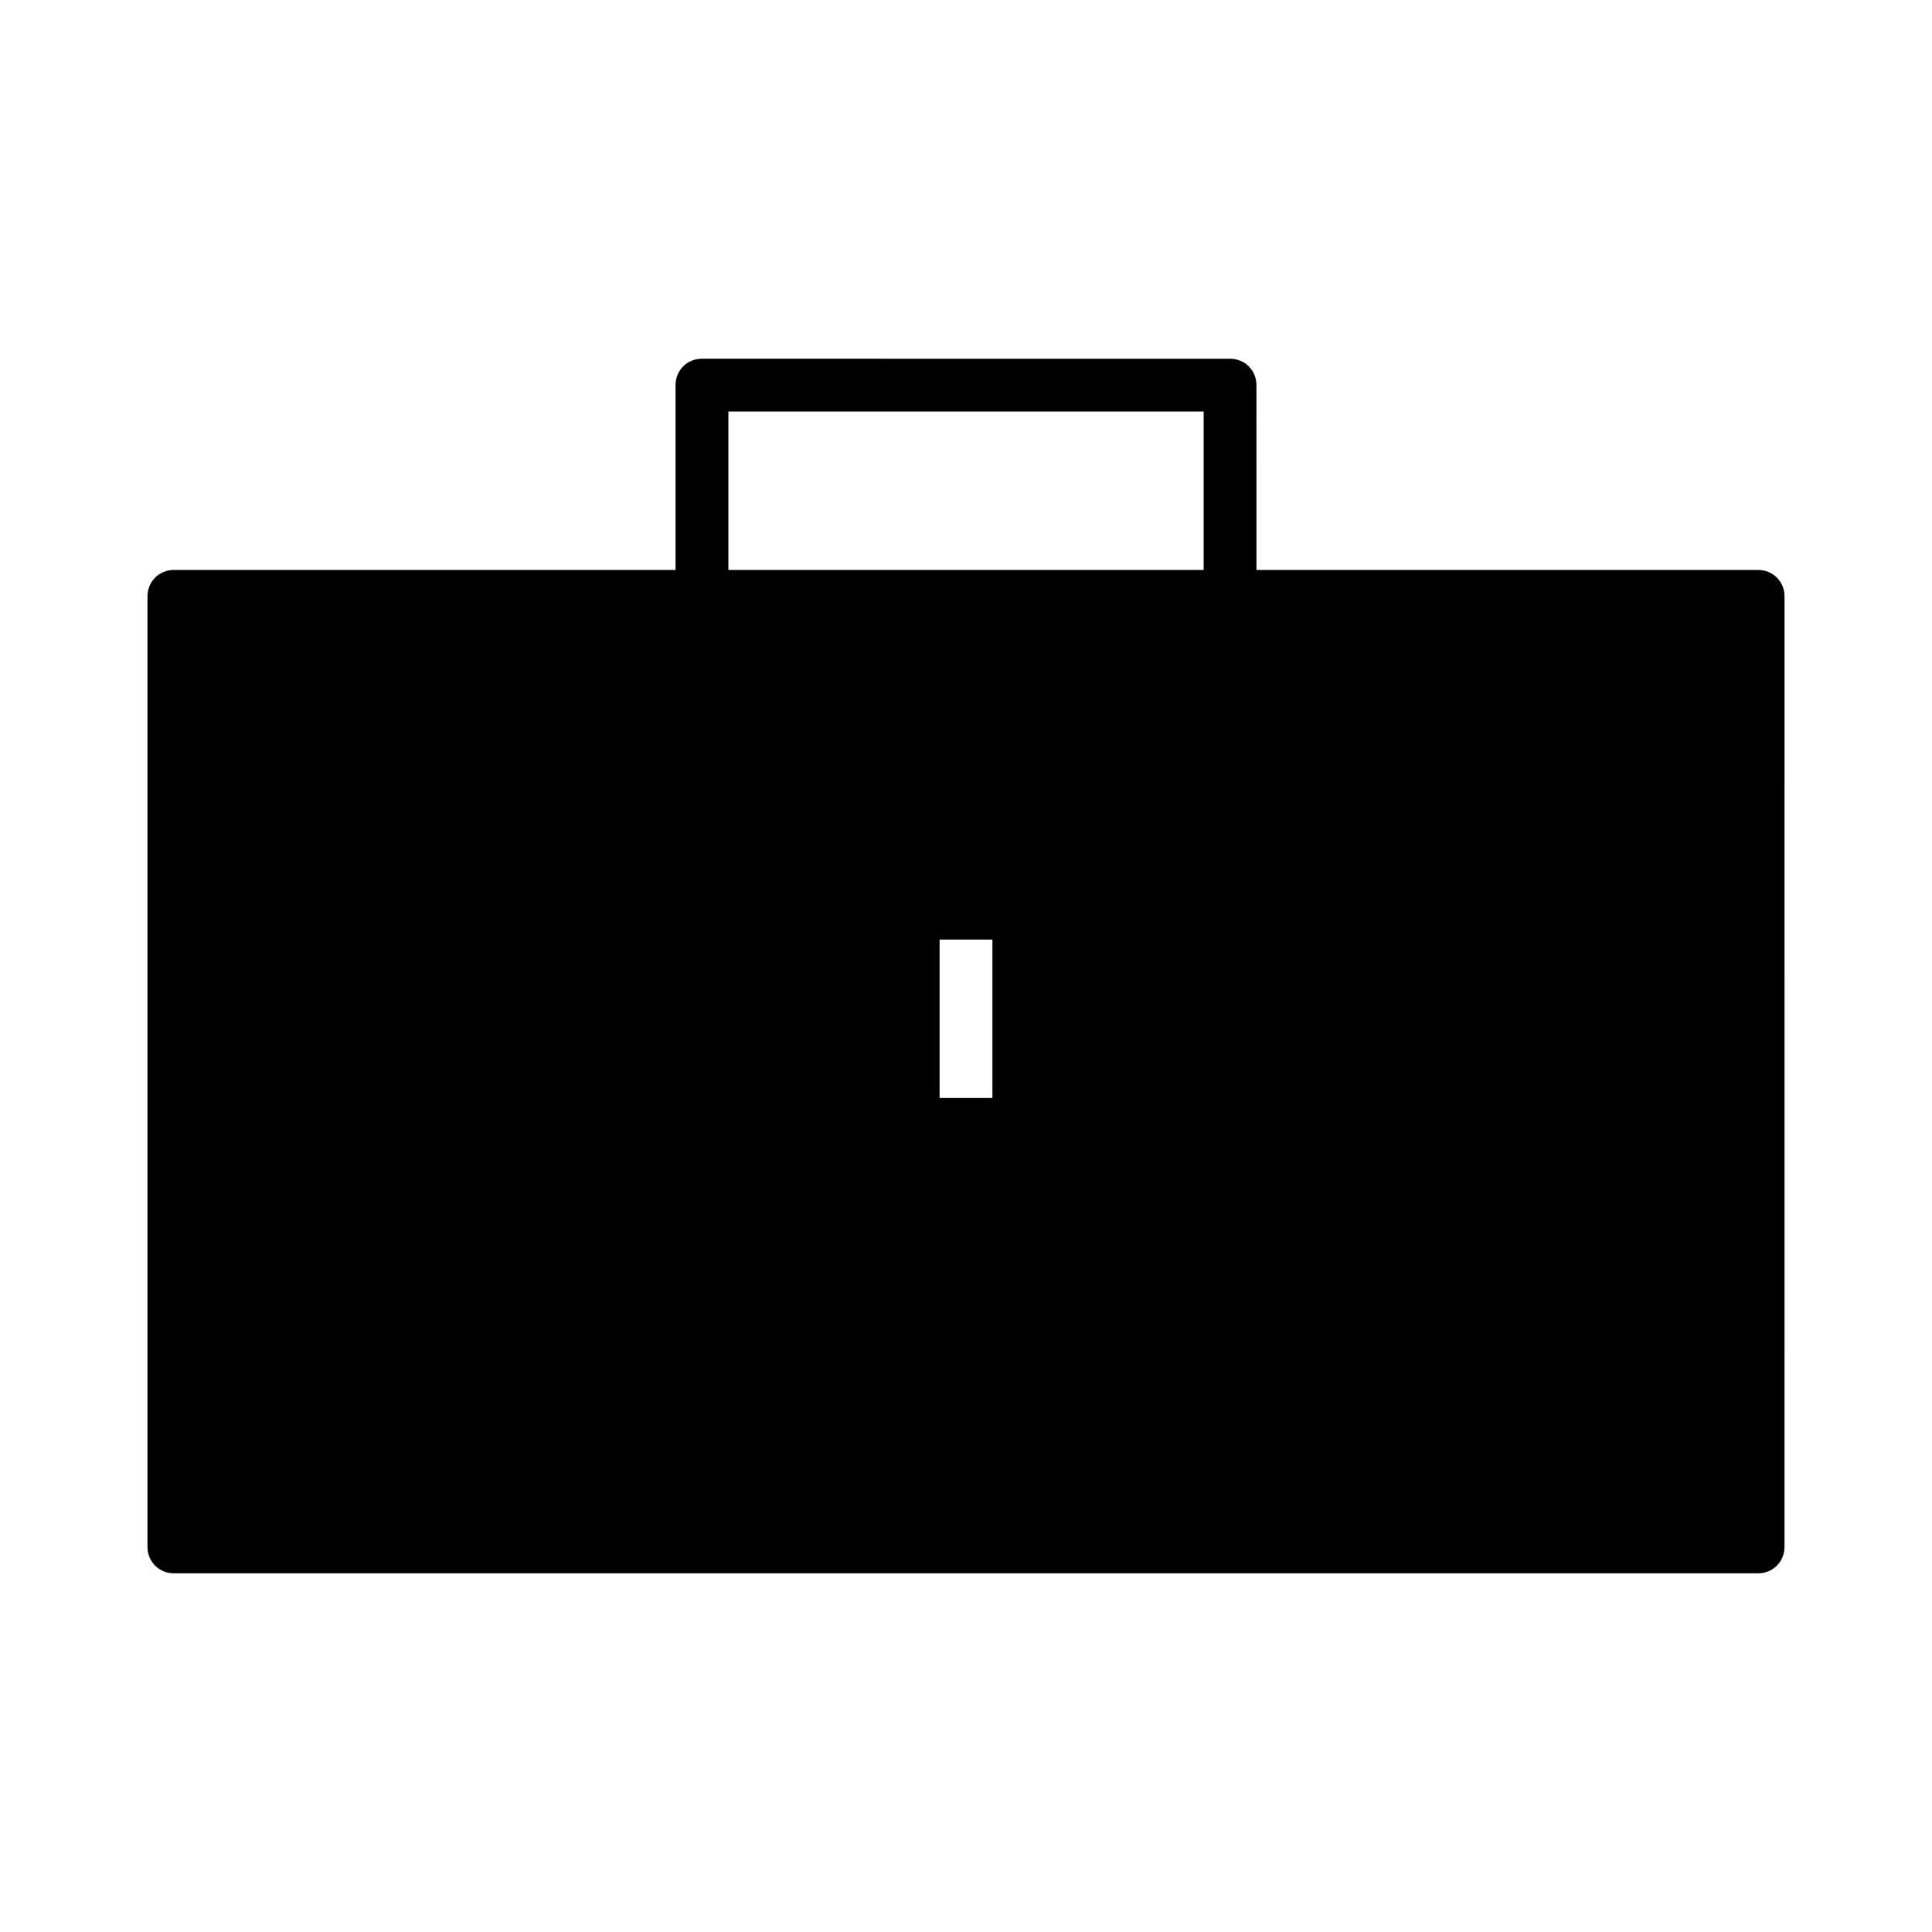 <?xml version="1.0" encoding="UTF-8"?>
<!-- Uploaded to: SVG Repo, www.svgrepo.com, Generator: SVG Repo Mixer Tools -->
<svg fill="#000000" width="800px" height="800px" version="1.1" viewBox="144 144 512 512" xmlns="http://www.w3.org/2000/svg">
 <path d="m323.03 246.06v48.98h-132.95c-3.918 0-6.996 3.078-6.996 6.996v251.91c0 3.918 3.078 6.996 6.996 6.996h419.84c3.918 0 6.996-3.078 6.996-6.996l0.004-251.91c0-3.918-3.078-6.996-6.996-6.996h-132.95l-0.004-48.98c0-3.918-3.078-6.996-6.996-6.996l-139.95-0.004c-3.918 0-6.996 3.078-6.996 7zm139.95 48.98h-125.95v-41.984h125.95zm-69.977 97.961h13.996v41.984h-13.996z"/>
</svg>